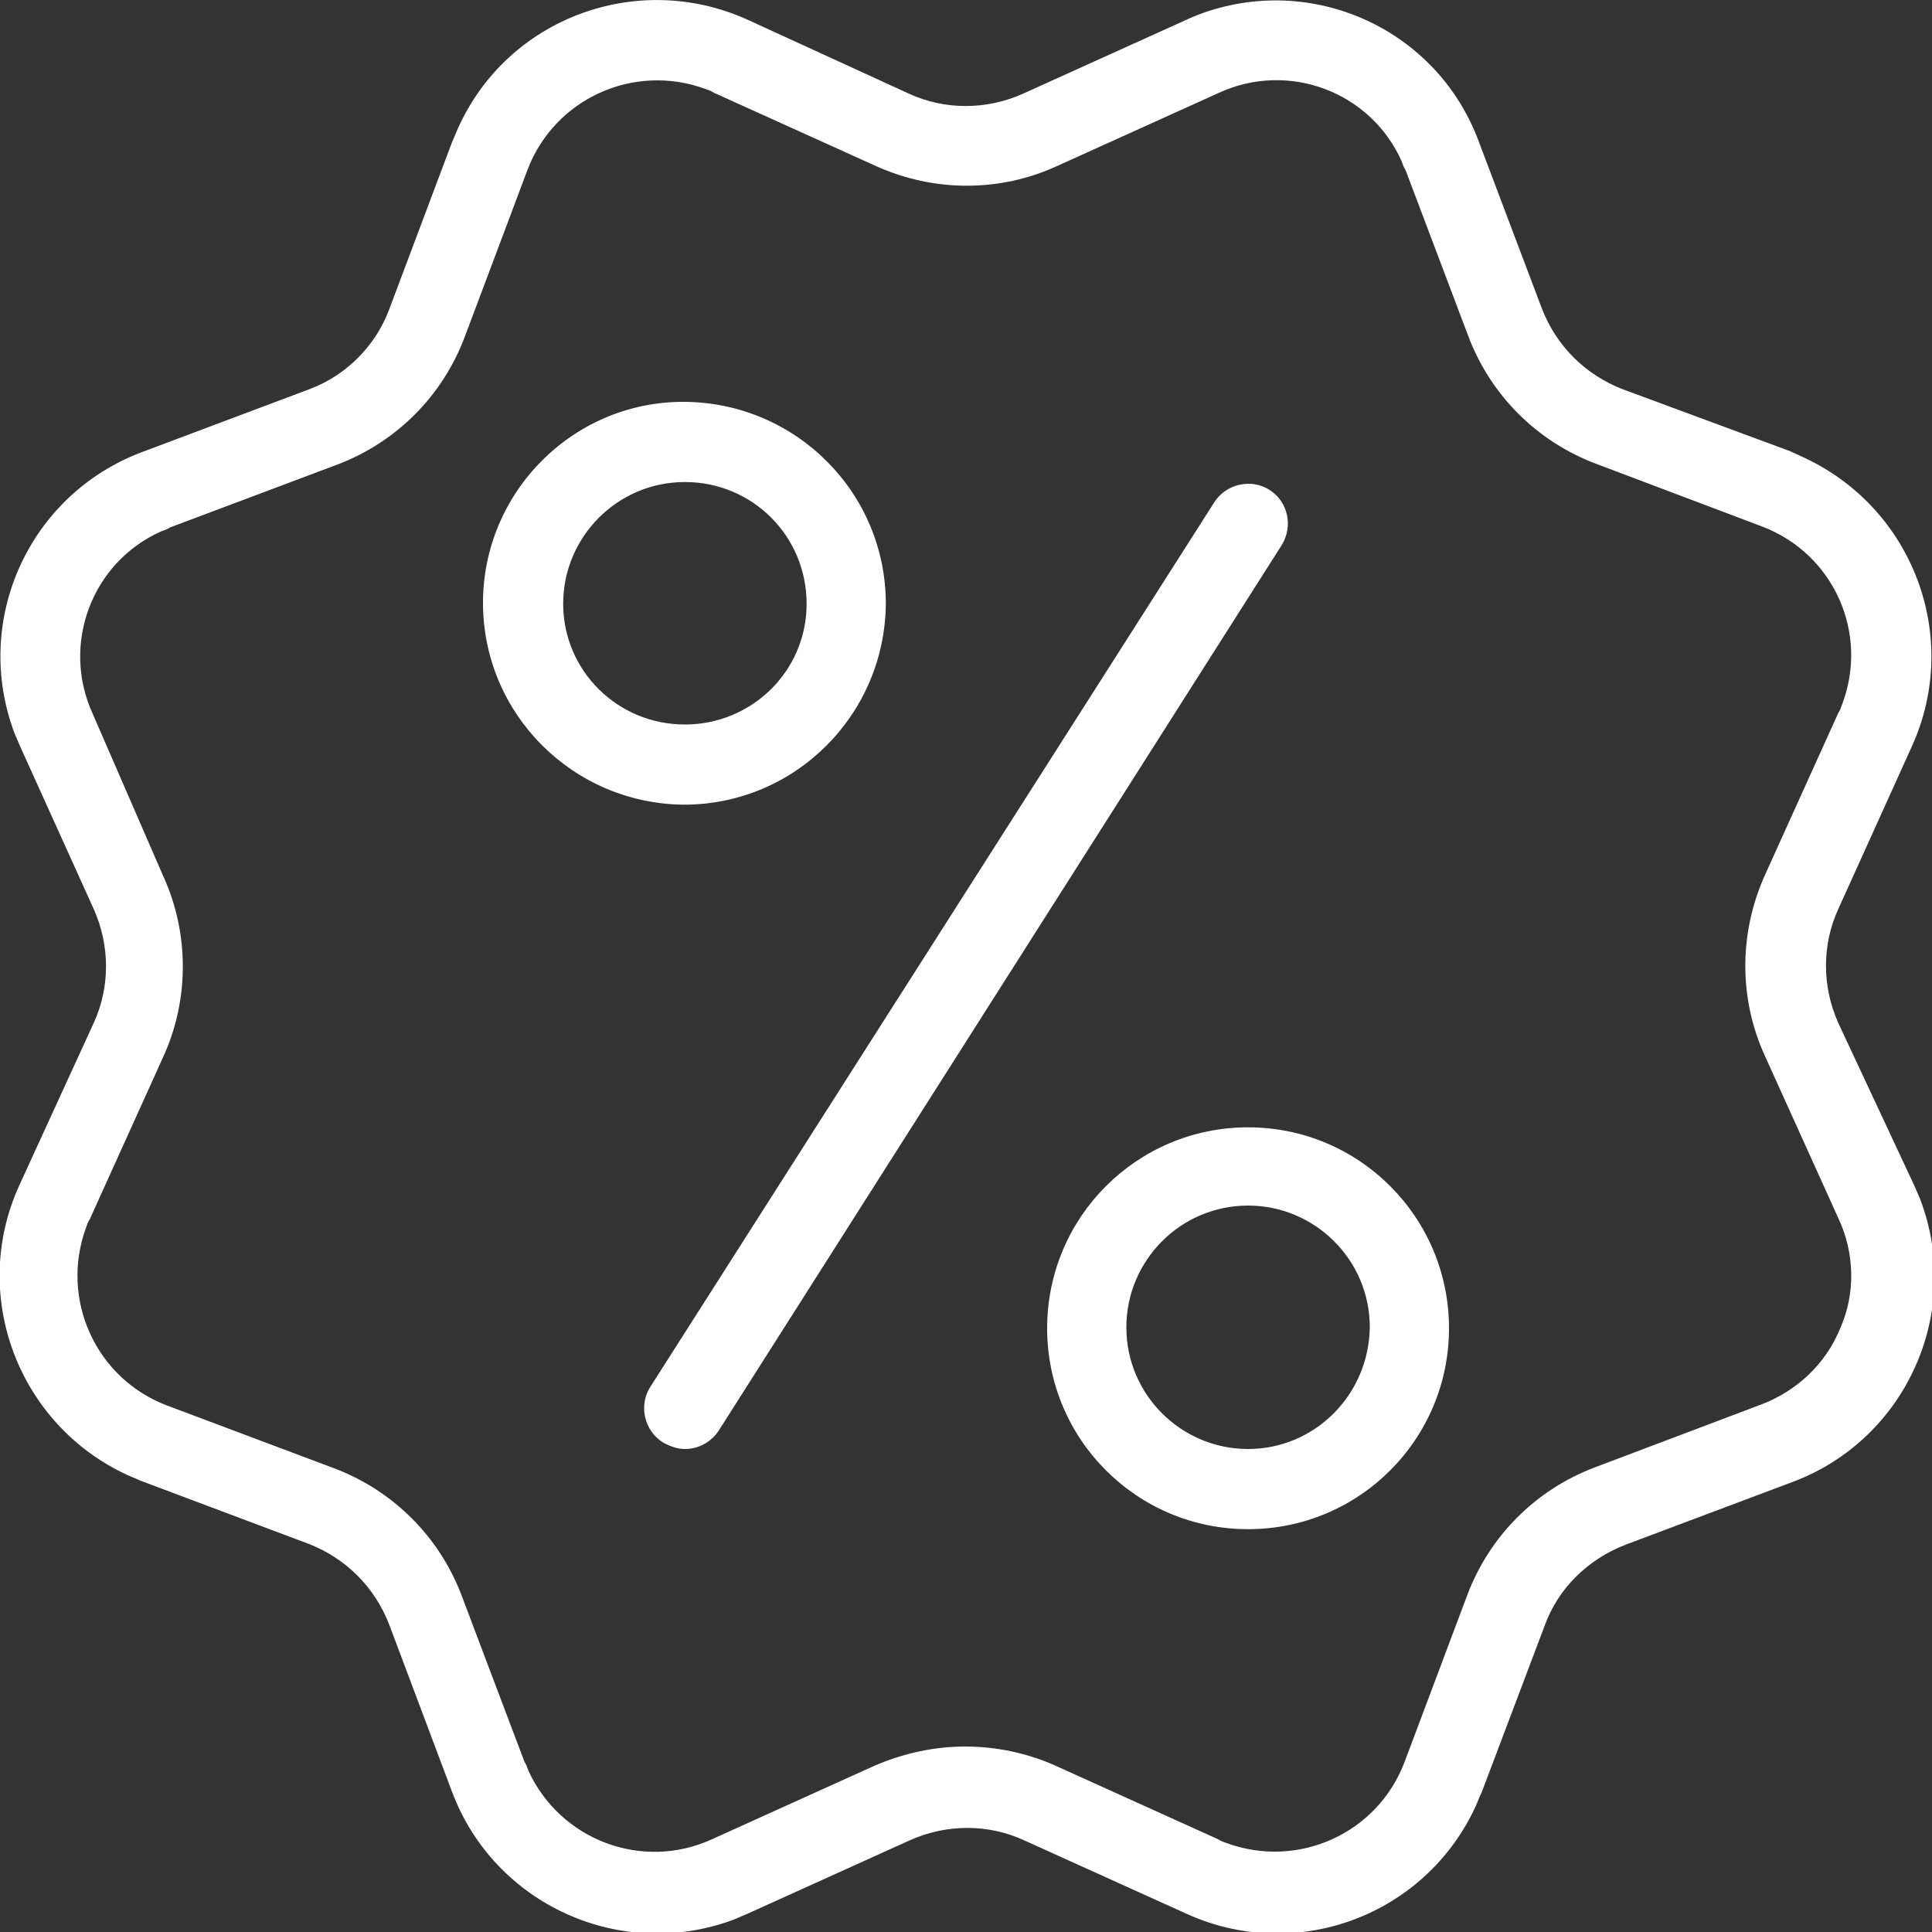 <?xml version="1.0" encoding="utf-8"?>
<!-- Generator: Adobe Illustrator 25.2.3, SVG Export Plug-In . SVG Version: 6.00 Build 0)  -->
<svg version="1.1" id="Livello_1" xmlns="http://www.w3.org/2000/svg" xmlns:xlink="http://www.w3.org/1999/xlink" x="0px" y="0px"
	 viewBox="0 0 200 200" style="enable-background:new 0 0 200 200;" xml:space="preserve">
<rect x="0" y="0" width="200" height="200" fill="#333333" stroke="none"/>
<style type="text/css">
	.st0{fill:#FFFFFF;}
</style>
<g id="Livello_2_1_">
	<g id="Layer_1">
		<path class="st0" d="M190.3,105.9c-1.7-3.8-1.7-8.1,0-11.8l7.6-16.8c5.2-11.4,0.1-24.8-11.3-30c-0.4-0.2-0.9-0.4-1.3-0.6L168,40.3
			c-3.9-1.5-6.9-4.5-8.4-8.4l-6.5-17.2C148.8,3,135.8-2.9,124.1,1.5c-0.5,0.2-1,0.4-1.4,0.6l-16.8,7.6c-3.8,1.7-8.1,1.7-11.8,0
			L77.3,2C65.9-3.1,52.5,1.9,47.4,13.3c-0.2,0.5-0.4,0.9-0.6,1.4L40.3,32c-1.4,3.8-4.5,6.9-8.3,8.3l-17.3,6.5
			C3,51.2-2.9,64.2,1.5,75.9c0.2,0.5,0.4,0.9,0.6,1.4l7.6,16.8c1.7,3.8,1.7,8.1,0,11.8L2,122.7c-5.2,11.4-0.1,24.8,11.2,30
			c0.5,0.2,0.9,0.4,1.4,0.6l17.3,6.5c3.9,1.5,6.9,4.5,8.4,8.4l6.5,17.3c4.4,11.7,17.5,17.6,29.2,13.2c0.5-0.2,0.9-0.4,1.4-0.6
			l16.8-7.6c3.8-1.7,8.1-1.7,11.8,0l16.8,7.6c11.4,5.2,24.8,0.2,30-11.2c0.2-0.5,0.4-1,0.6-1.4l6.5-17.2c1.4-3.9,4.5-6.9,8.4-8.4
			l17.3-6.5c11.7-4.4,17.6-17.5,13.2-29.2c-0.2-0.5-0.4-0.9-0.6-1.4L190.3,105.9z M190.5,137.5c-1.5,3.7-4.5,6.5-8.2,7.9l-17.2,6.5
			c-6.1,2.3-10.9,7.1-13.2,13.2l-6.5,17.3c-2.8,7.4-11,11.1-18.4,8.4c-0.3-0.1-0.6-0.2-0.9-0.4l-16.8-7.6c-2.9-1.3-6.1-2-9.4-2l0,0
			c-3.2,0-6.4,0.7-9.4,2l-16.8,7.6c-7.2,3.3-15.7,0.1-19-7.1c-0.1-0.3-0.2-0.6-0.4-0.9l-6.5-17.2c-2.3-6.1-7.1-10.9-13.2-13.2
			l-17.3-6.5c-7.4-2.8-11.1-11-8.4-18.4c0.1-0.3,0.2-0.6,0.4-0.9l7.6-16.8c2.7-5.9,2.7-12.8,0-18.7L9.6,73.9
			c-3.3-7.2-0.1-15.7,7.1-18.9c0.3-0.1,0.6-0.2,0.9-0.4l17.3-6.5C41,45.8,45.8,41,48.1,34.9l6.5-17.3c2.8-7.4,11-11.1,18.4-8.4
			c0.3,0.1,0.6,0.2,0.9,0.4l16.8,7.6c6,2.7,12.8,2.7,18.7,0l16.8-7.6c7.2-3.3,15.7-0.1,18.9,7.1c0.1,0.3,0.2,0.6,0.4,0.9l6.5,17.2
			c2.3,6.1,7.1,10.9,13.2,13.2l17.2,6.5c7.4,2.8,11.1,11,8.3,18.4c-0.1,0.3-0.2,0.6-0.4,0.9l-7.6,16.8c-2.7,6-2.7,12.8,0,18.7
			l7.6,16.8C192,129.7,192.1,133.9,190.5,137.5L190.5,137.5z M91.7,62.5c0-11.5-9.3-20.8-20.8-20.9S50,50.9,50,62.4
			s9.3,20.8,20.8,20.9c0,0,0,0,0,0C82.3,83.3,91.6,74,91.7,62.5z M58.3,62.5c0-6.9,5.6-12.6,12.6-12.6s12.6,5.6,12.6,12.6
			S77.8,75,70.9,75h0C63.9,75,58.3,69.4,58.3,62.5z M129.2,116.7c-11.5,0-20.8,9.3-20.8,20.8s9.3,20.8,20.8,20.8S150,149,150,137.5
			c0,0,0,0,0,0C150,126,140.7,116.7,129.2,116.7z M129.2,150c-6.9,0-12.6-5.6-12.6-12.6c0-6.9,5.6-12.6,12.6-12.6
			c6.9,0,12.6,5.6,12.6,12.6C141.7,144.4,136.1,150,129.2,150z M131.4,50.7c-1.9-1.2-4.5-0.6-5.7,1.3l-58.4,91.6
			c-1.2,1.9-0.6,4.5,1.3,5.7c0.7,0.4,1.5,0.7,2.3,0.7c1.4,0,2.7-0.7,3.5-1.9l58.3-91.7C133.9,54.4,133.3,51.9,131.4,50.7L131.4,50.7
			z"/>
	</g>
</g>
</svg>
